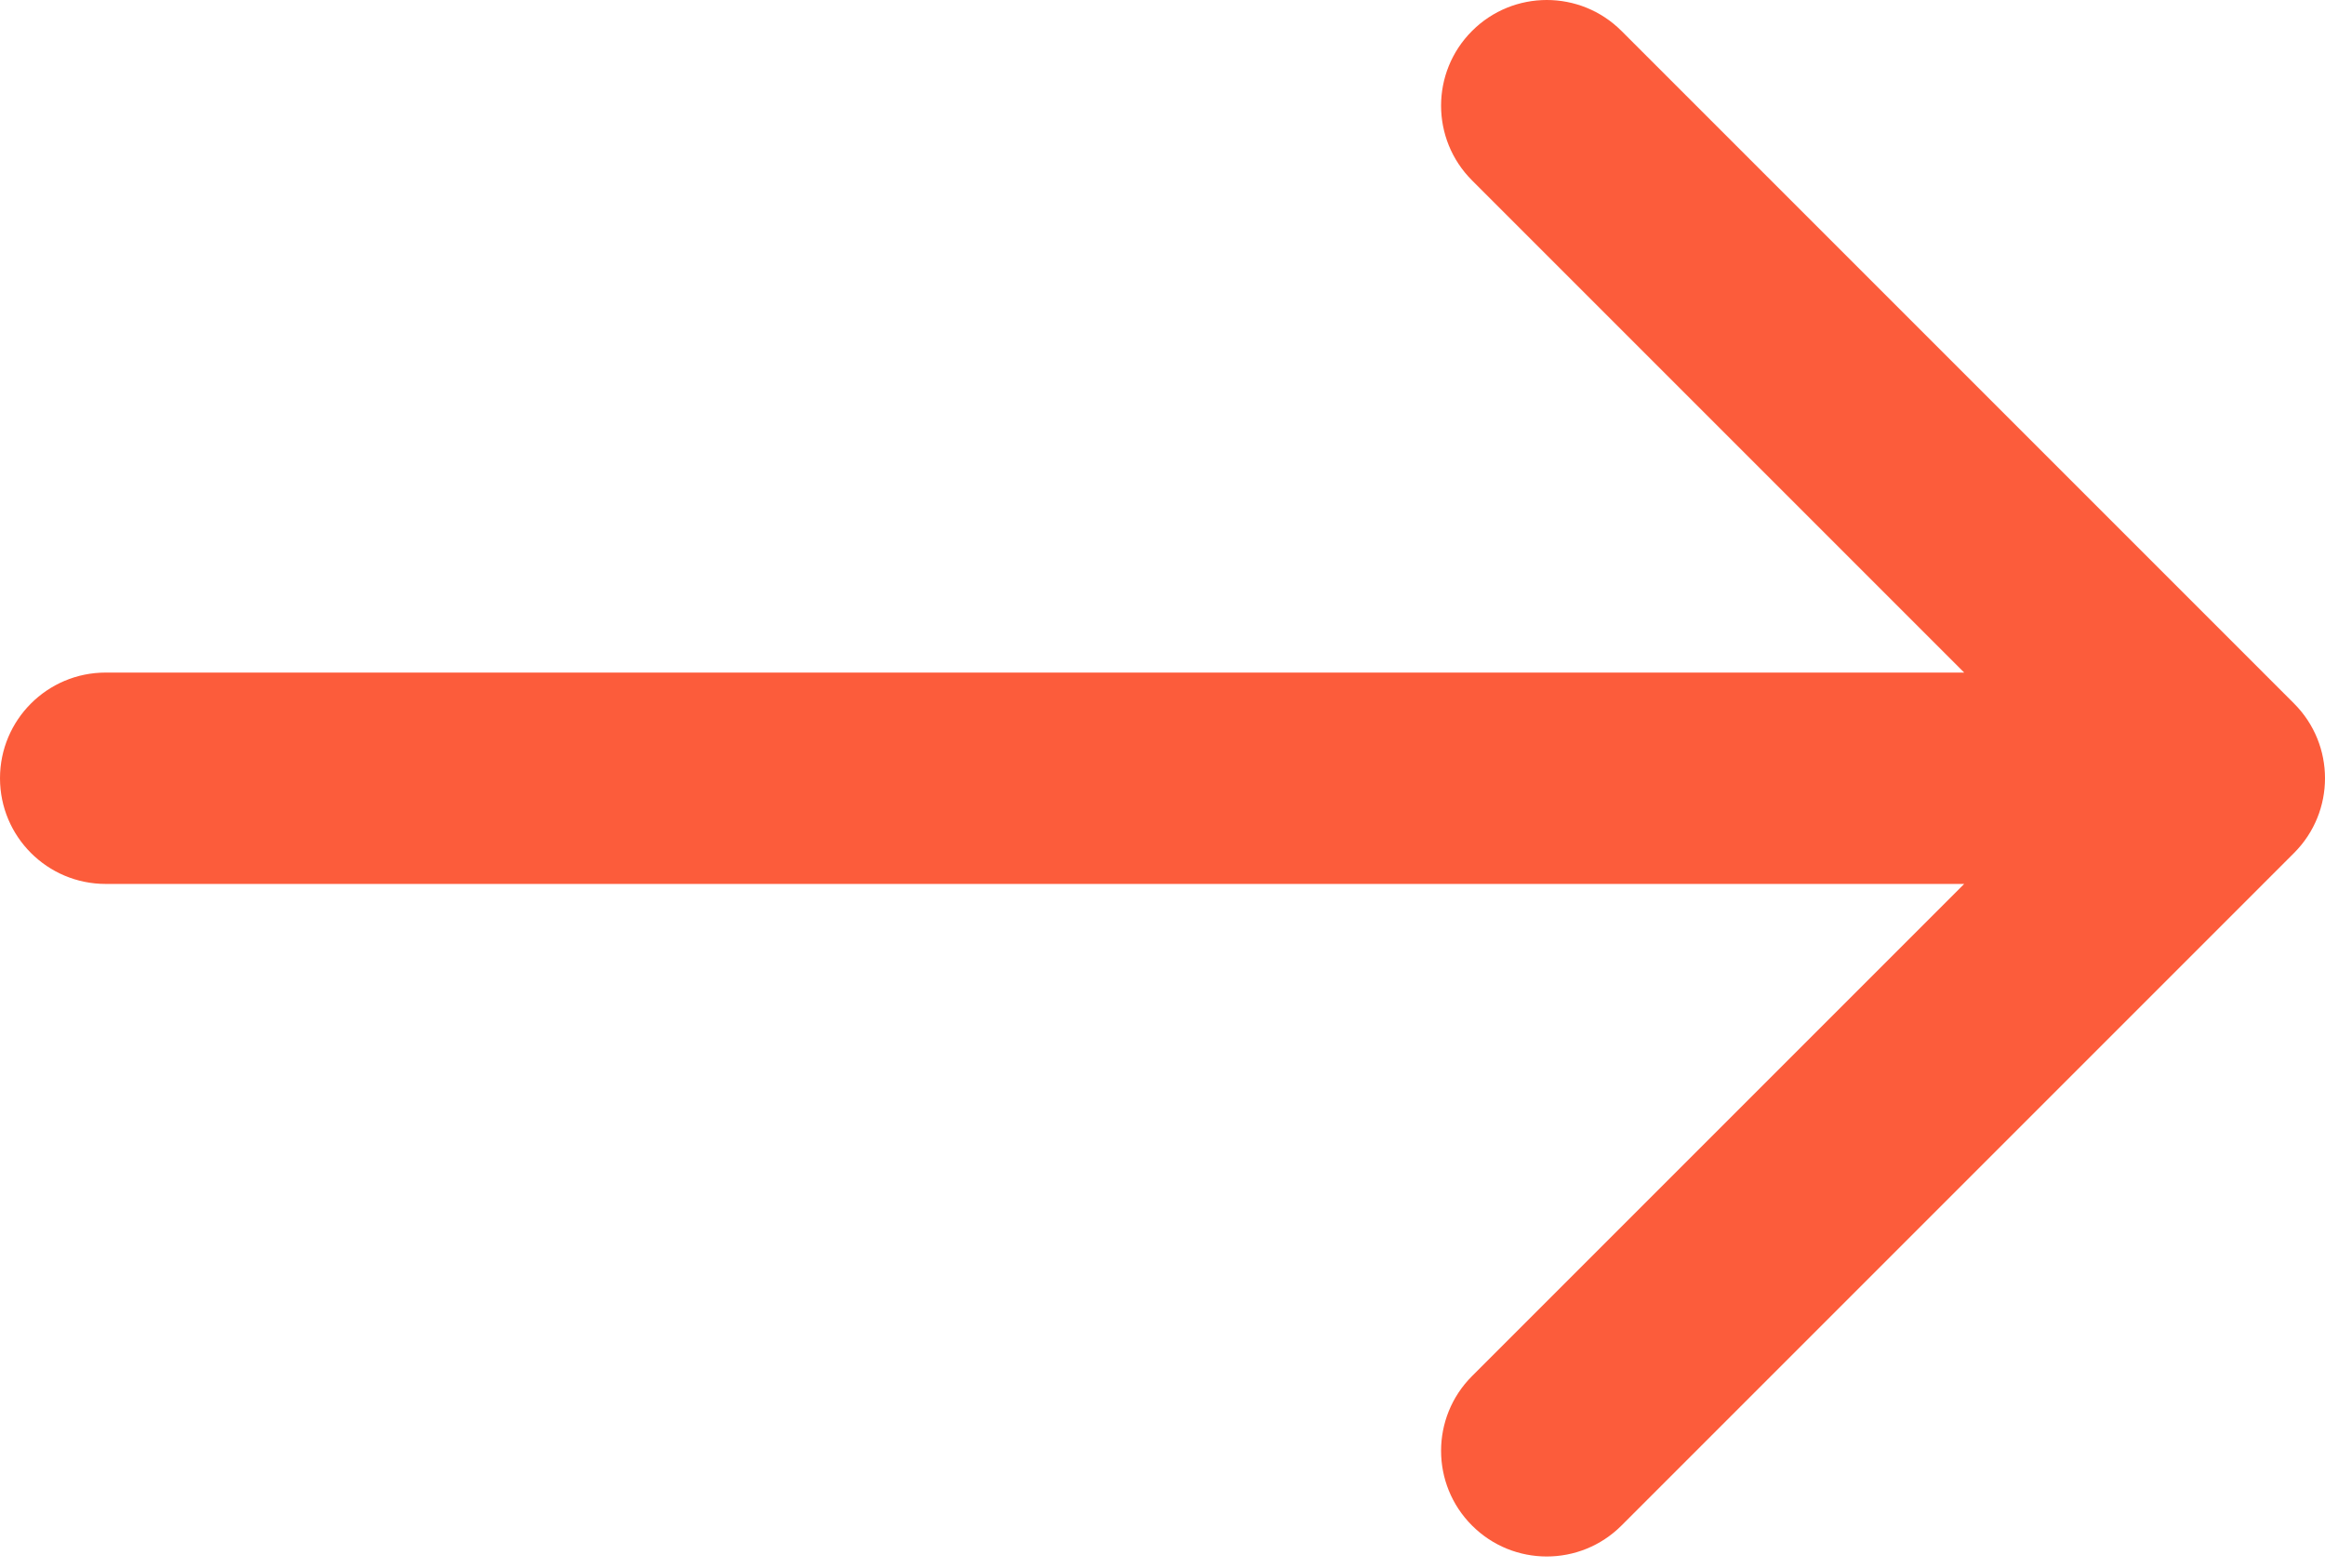 <?xml version="1.0" encoding="UTF-8"?> <svg xmlns="http://www.w3.org/2000/svg" width="132" height="89" viewBox="0 0 132 89" fill="none"> <path d="M130.243 39.941C132.586 42.284 132.586 46.083 130.243 48.426L92.059 86.61C89.716 88.953 85.917 88.953 83.574 86.61C81.23 84.267 81.23 80.468 83.574 78.125L117.515 44.184L83.574 10.242C81.23 7.899 81.23 4.1 83.574 1.757C85.917 -0.586 89.716 -0.586 92.059 1.757L130.243 39.941ZM6 50.184C2.686 50.184 0 47.497 0 44.184C0 40.87 2.686 38.184 6 38.184V50.184ZM126 50.184H6V38.184H126V50.184Z" fill="#FC5C3B"></path> </svg> 